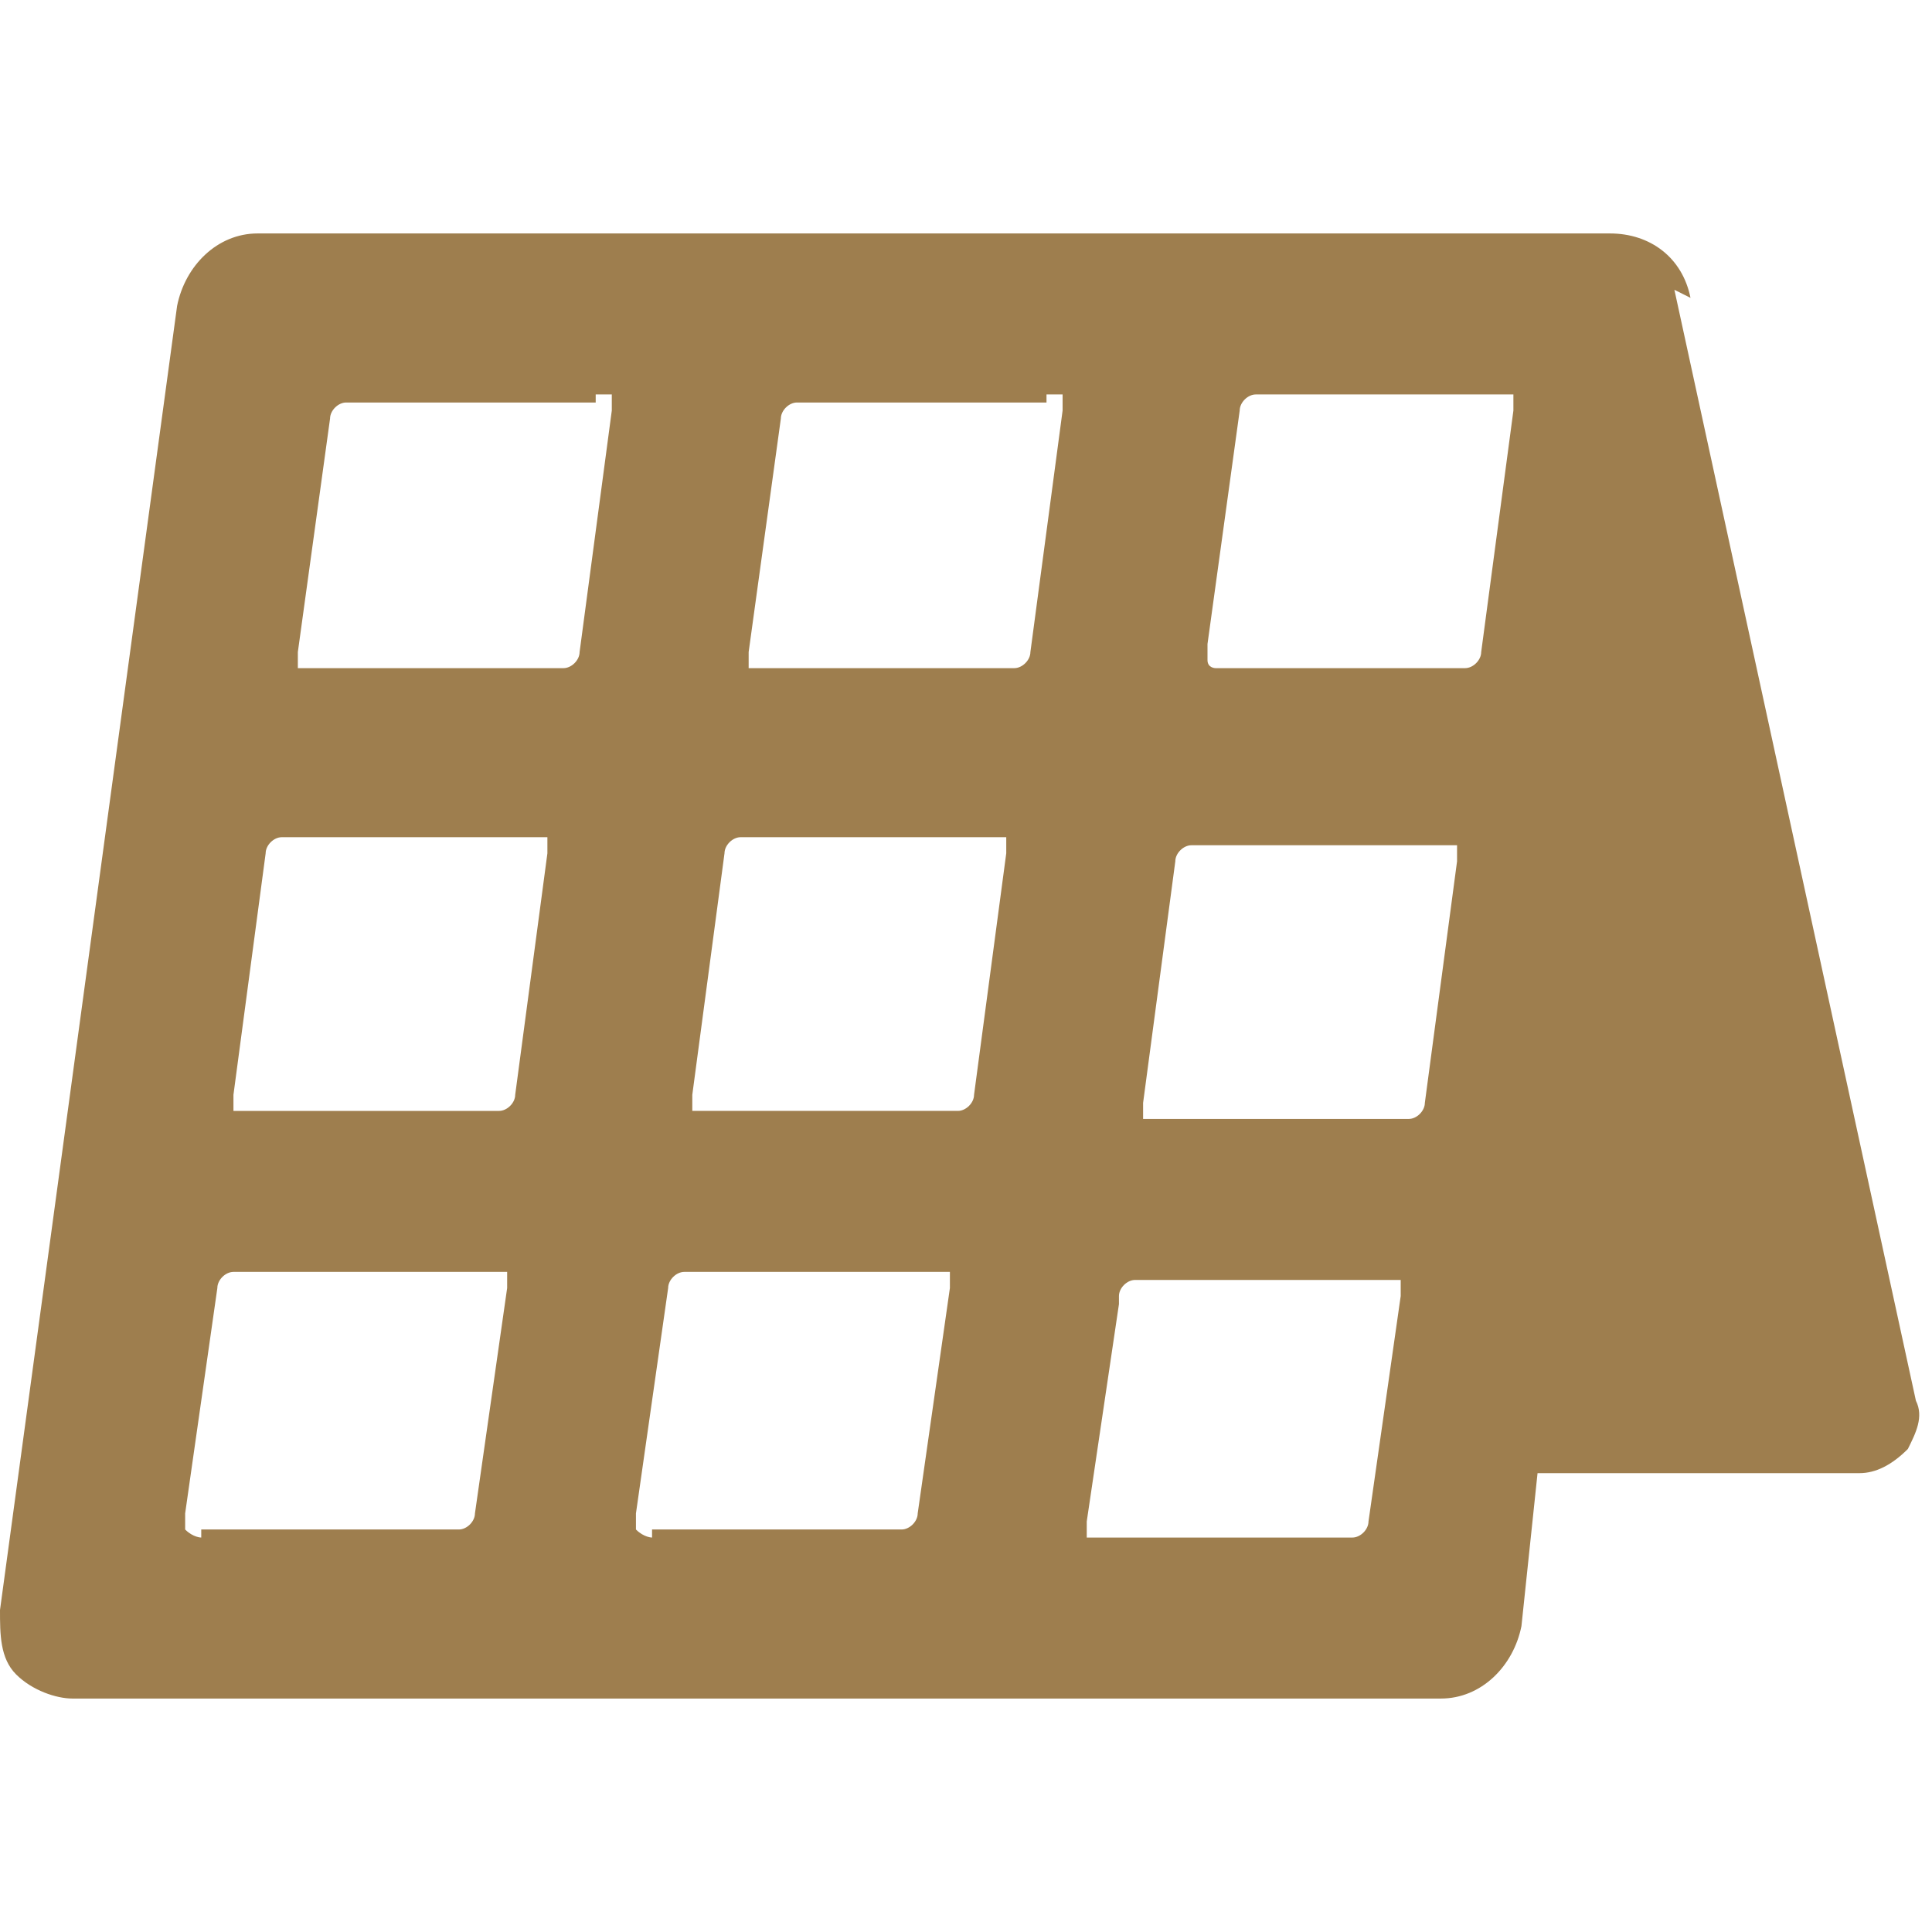<?xml version="1.0" encoding="UTF-8"?>
<svg id="Calendar-2--Streamline-Streamline-3.0" xmlns="http://www.w3.org/2000/svg" version="1.1" viewBox="0 0 24 24">
  <!-- Generator: Adobe Illustrator 30.0.0, SVG Export Plug-In . SVG Version: 2.1.1 Build 123)  -->
  <defs>
    <style>
      .st0 {
        fill: #9e7e4e;
      }
    </style>
  </defs>
  <path class="st0" d="M21,3.7c-.1-.5-.5-.8-1-.8H3.2c-.5,0-.9.4-1,.9L0,20c0,.3,0,.6.2.8.2.2.5.3.7.3h17c.5,0,.9-.4,1-.9l.2-1.9h4c.2,0,.4-.1.6-.3.1-.2.2-.4.1-.6l-3-13.8ZM8.1,19.1c0,0-.1,0-.2-.1,0,0,0-.1,0-.2l.4-2.8c0-.1.1-.2.2-.2h3.1c0,0,.1,0,.2,0,0,0,0,.1,0,.2l-.4,2.8c0,.1-.1.2-.2.2h-3.1ZM2.5,19.1c0,0-.1,0-.2-.1,0,0,0-.1,0-.2l.4-2.8c0-.1.1-.2.2-.2h3.2c0,0,.1,0,.2,0,0,0,0,.1,0,.2l-.4,2.8c0,.1-.1.2-.2.2h-3.2ZM3.3,10.6c0-.1.1-.2.2-.2h3.1c0,0,.1,0,.2,0,0,0,0,.1,0,.2l-.4,3c0,.1-.1.2-.2.2h-3.1c0,0-.1,0-.2,0,0,0,0-.1,0-.2l.4-3ZM13,4.9c0,0,.1,0,.2,0,0,0,0,.1,0,.2l-.4,3c0,.1-.1.2-.2.2h-3.1c0,0-.1,0-.2,0,0,0,0-.1,0-.2l.4-2.9c0-.1.1-.2.2-.2h3.1ZM18.6,4.9c0,0,.1,0,.2,0,0,0,0,.1,0,.2l-.4,3c0,.1-.1.2-.2.2h-3.1c0,0-.1,0-.1-.1,0,0,0-.1,0-.2l.4-2.9c0-.1.1-.2.2-.2h3.1ZM14.4,13.9c0,0-.1,0-.2,0,0,0,0-.1,0-.2l.4-3c0-.1.1-.2.2-.2h3.1c0,0,.1,0,.2,0,0,0,0,.1,0,.2l-.4,3c0,.1-.1.2-.2.2h-3.1ZM12.3,10.4c0,0,.1,0,.2,0,0,0,0,.1,0,.2l-.4,3c0,.1-.1.2-.2.2h-3.1c0,0-.1,0-.2,0,0,0,0-.1,0-.2l.4-3c0-.1.1-.2.2-.2h3.1ZM13.9,16.1c0-.1.1-.2.2-.2h3.1c0,0,.1,0,.2,0,0,0,0,.1,0,.2l-.4,2.8c0,.1-.1.2-.2.2h-3.1c0,0-.1,0-.2,0,0,0,0-.1,0-.2l.4-2.7ZM7.4,4.9c0,0,.1,0,.2,0,0,0,0,.1,0,.2l-.4,3c0,.1-.1.2-.2.2h-3.1c0,0-.1,0-.2,0,0,0,0-.1,0-.2l.4-2.9c0-.1.1-.2.2-.2h3.1Z"/>
</svg>